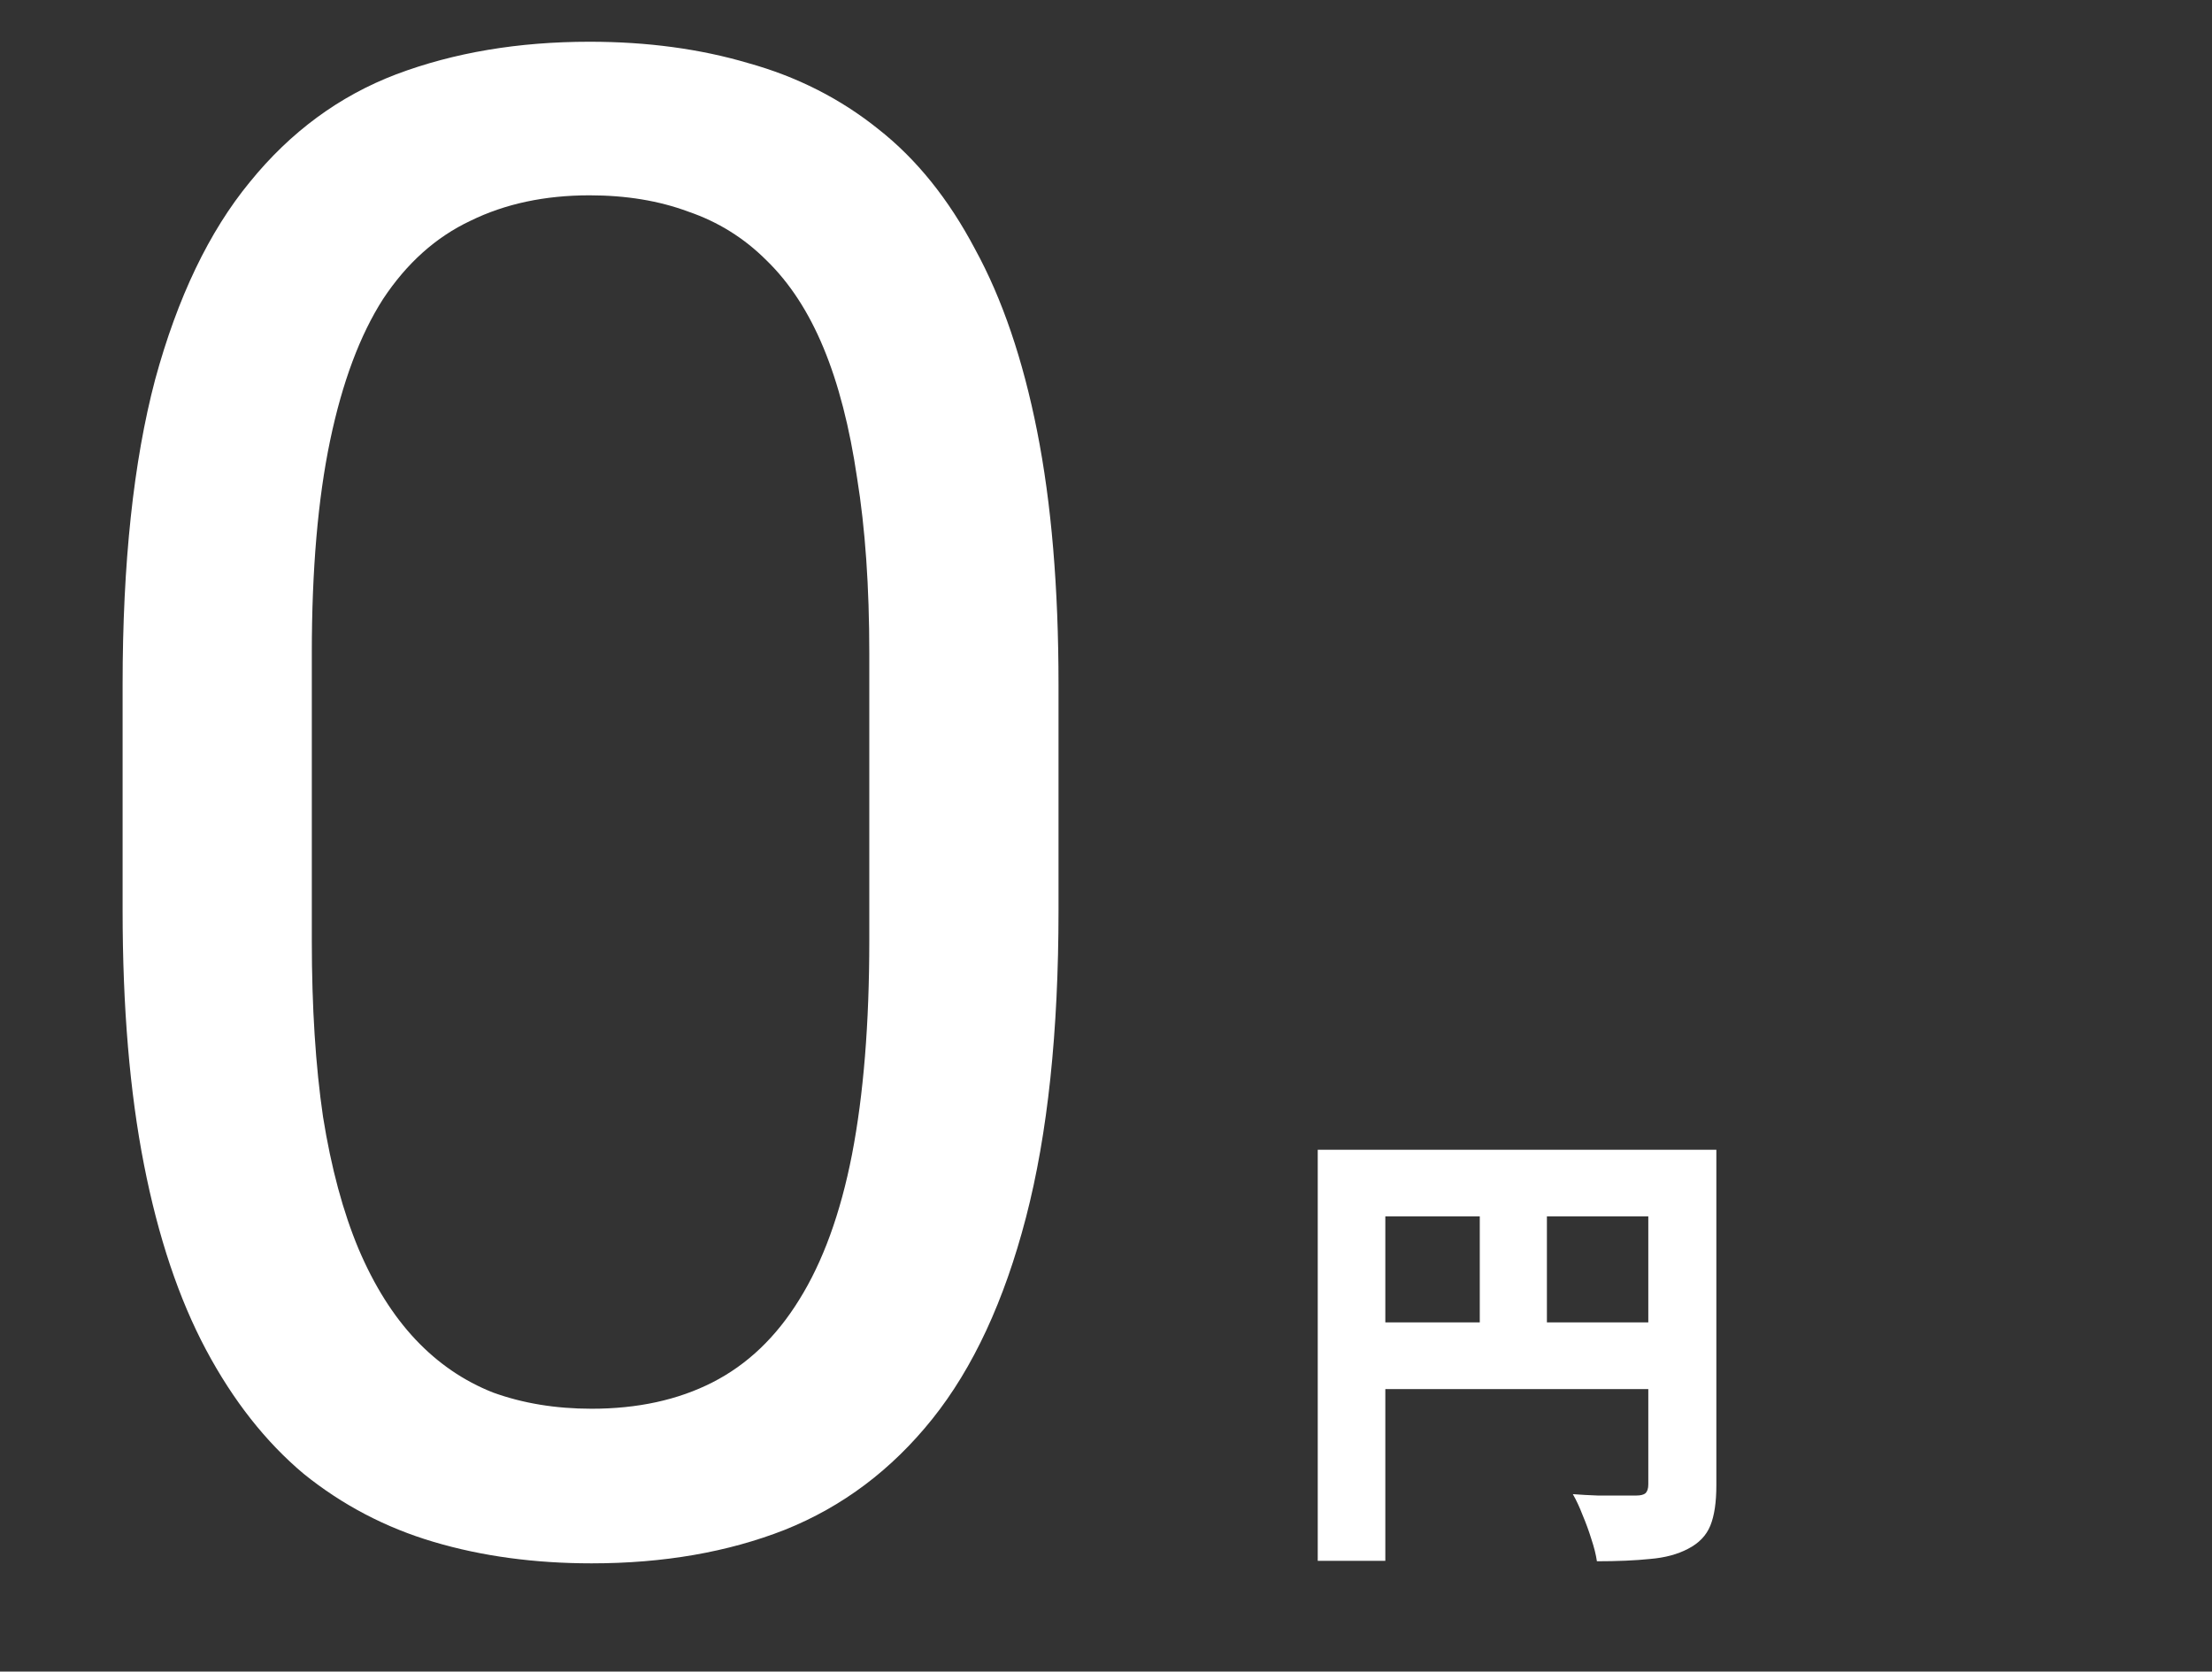 <svg width="86" height="65" viewBox="0 0 86 65" fill="none" xmlns="http://www.w3.org/2000/svg">
<rect x="0" y="0" width="86" height="65" fill="#333333" stroke="none"/>
<path d="M51.232 44.708H65.362V47.3H53.86V60.692H51.232V44.708ZM64.084 44.708H66.73V57.758C66.73 58.418 66.652 58.94 66.496 59.324C66.34 59.708 66.052 60.008 65.632 60.224C65.224 60.44 64.732 60.572 64.156 60.62C63.58 60.68 62.89 60.71 62.086 60.71C62.05 60.458 61.978 60.17 61.87 59.846C61.774 59.534 61.66 59.222 61.528 58.91C61.408 58.598 61.282 58.328 61.15 58.1C61.462 58.124 61.786 58.142 62.122 58.154C62.458 58.154 62.764 58.154 63.04 58.154C63.316 58.154 63.508 58.154 63.616 58.154C63.784 58.154 63.904 58.124 63.976 58.064C64.048 57.992 64.084 57.878 64.084 57.722V44.708ZM52.654 51.422H65.38V54.014H52.654V51.422ZM57.532 46.148H60.142V52.718H57.532V46.148Z" fill="white"/>
<path d="M41.154 26.619V35.399C41.154 40.119 40.732 44.101 39.888 47.344C39.044 50.587 37.831 53.197 36.249 55.175C34.667 57.152 32.756 58.589 30.515 59.486C28.3 60.356 25.795 60.791 23 60.791C20.785 60.791 18.742 60.514 16.87 59.96C14.998 59.407 13.31 58.523 11.807 57.31C10.331 56.071 9.065 54.463 8.01 52.485C6.956 50.508 6.151 48.108 5.598 45.287C5.044 42.466 4.767 39.17 4.767 35.399V26.619C4.767 21.899 5.189 17.944 6.033 14.754C6.903 11.563 8.129 9.006 9.711 7.081C11.293 5.13 13.191 3.732 15.406 2.889C17.648 2.045 20.152 1.623 22.921 1.623C25.162 1.623 27.219 1.9 29.091 2.454C30.989 2.981 32.677 3.838 34.153 5.024C35.63 6.185 36.882 7.74 37.911 9.691C38.965 11.616 39.77 13.976 40.323 16.771C40.877 19.566 41.154 22.849 41.154 26.619ZM33.797 36.586V25.393C33.797 22.809 33.639 20.541 33.323 18.59C33.033 16.613 32.598 14.925 32.018 13.528C31.438 12.13 30.699 10.997 29.803 10.127C28.933 9.256 27.918 8.624 26.757 8.228C25.623 7.806 24.345 7.595 22.921 7.595C21.181 7.595 19.638 7.925 18.294 8.584C16.949 9.217 15.815 10.232 14.892 11.629C13.996 13.027 13.31 14.859 12.835 17.127C12.361 19.395 12.123 22.15 12.123 25.393V36.586C12.123 39.17 12.269 41.451 12.559 43.428C12.875 45.406 13.336 47.12 13.943 48.57C14.549 49.994 15.288 51.167 16.158 52.09C17.028 53.013 18.03 53.698 19.164 54.147C20.324 54.568 21.602 54.779 23 54.779C24.793 54.779 26.362 54.437 27.706 53.751C29.051 53.065 30.172 51.998 31.068 50.547C31.991 49.071 32.677 47.185 33.125 44.892C33.573 42.571 33.797 39.803 33.797 36.586Z" fill="white"/>
</svg>
